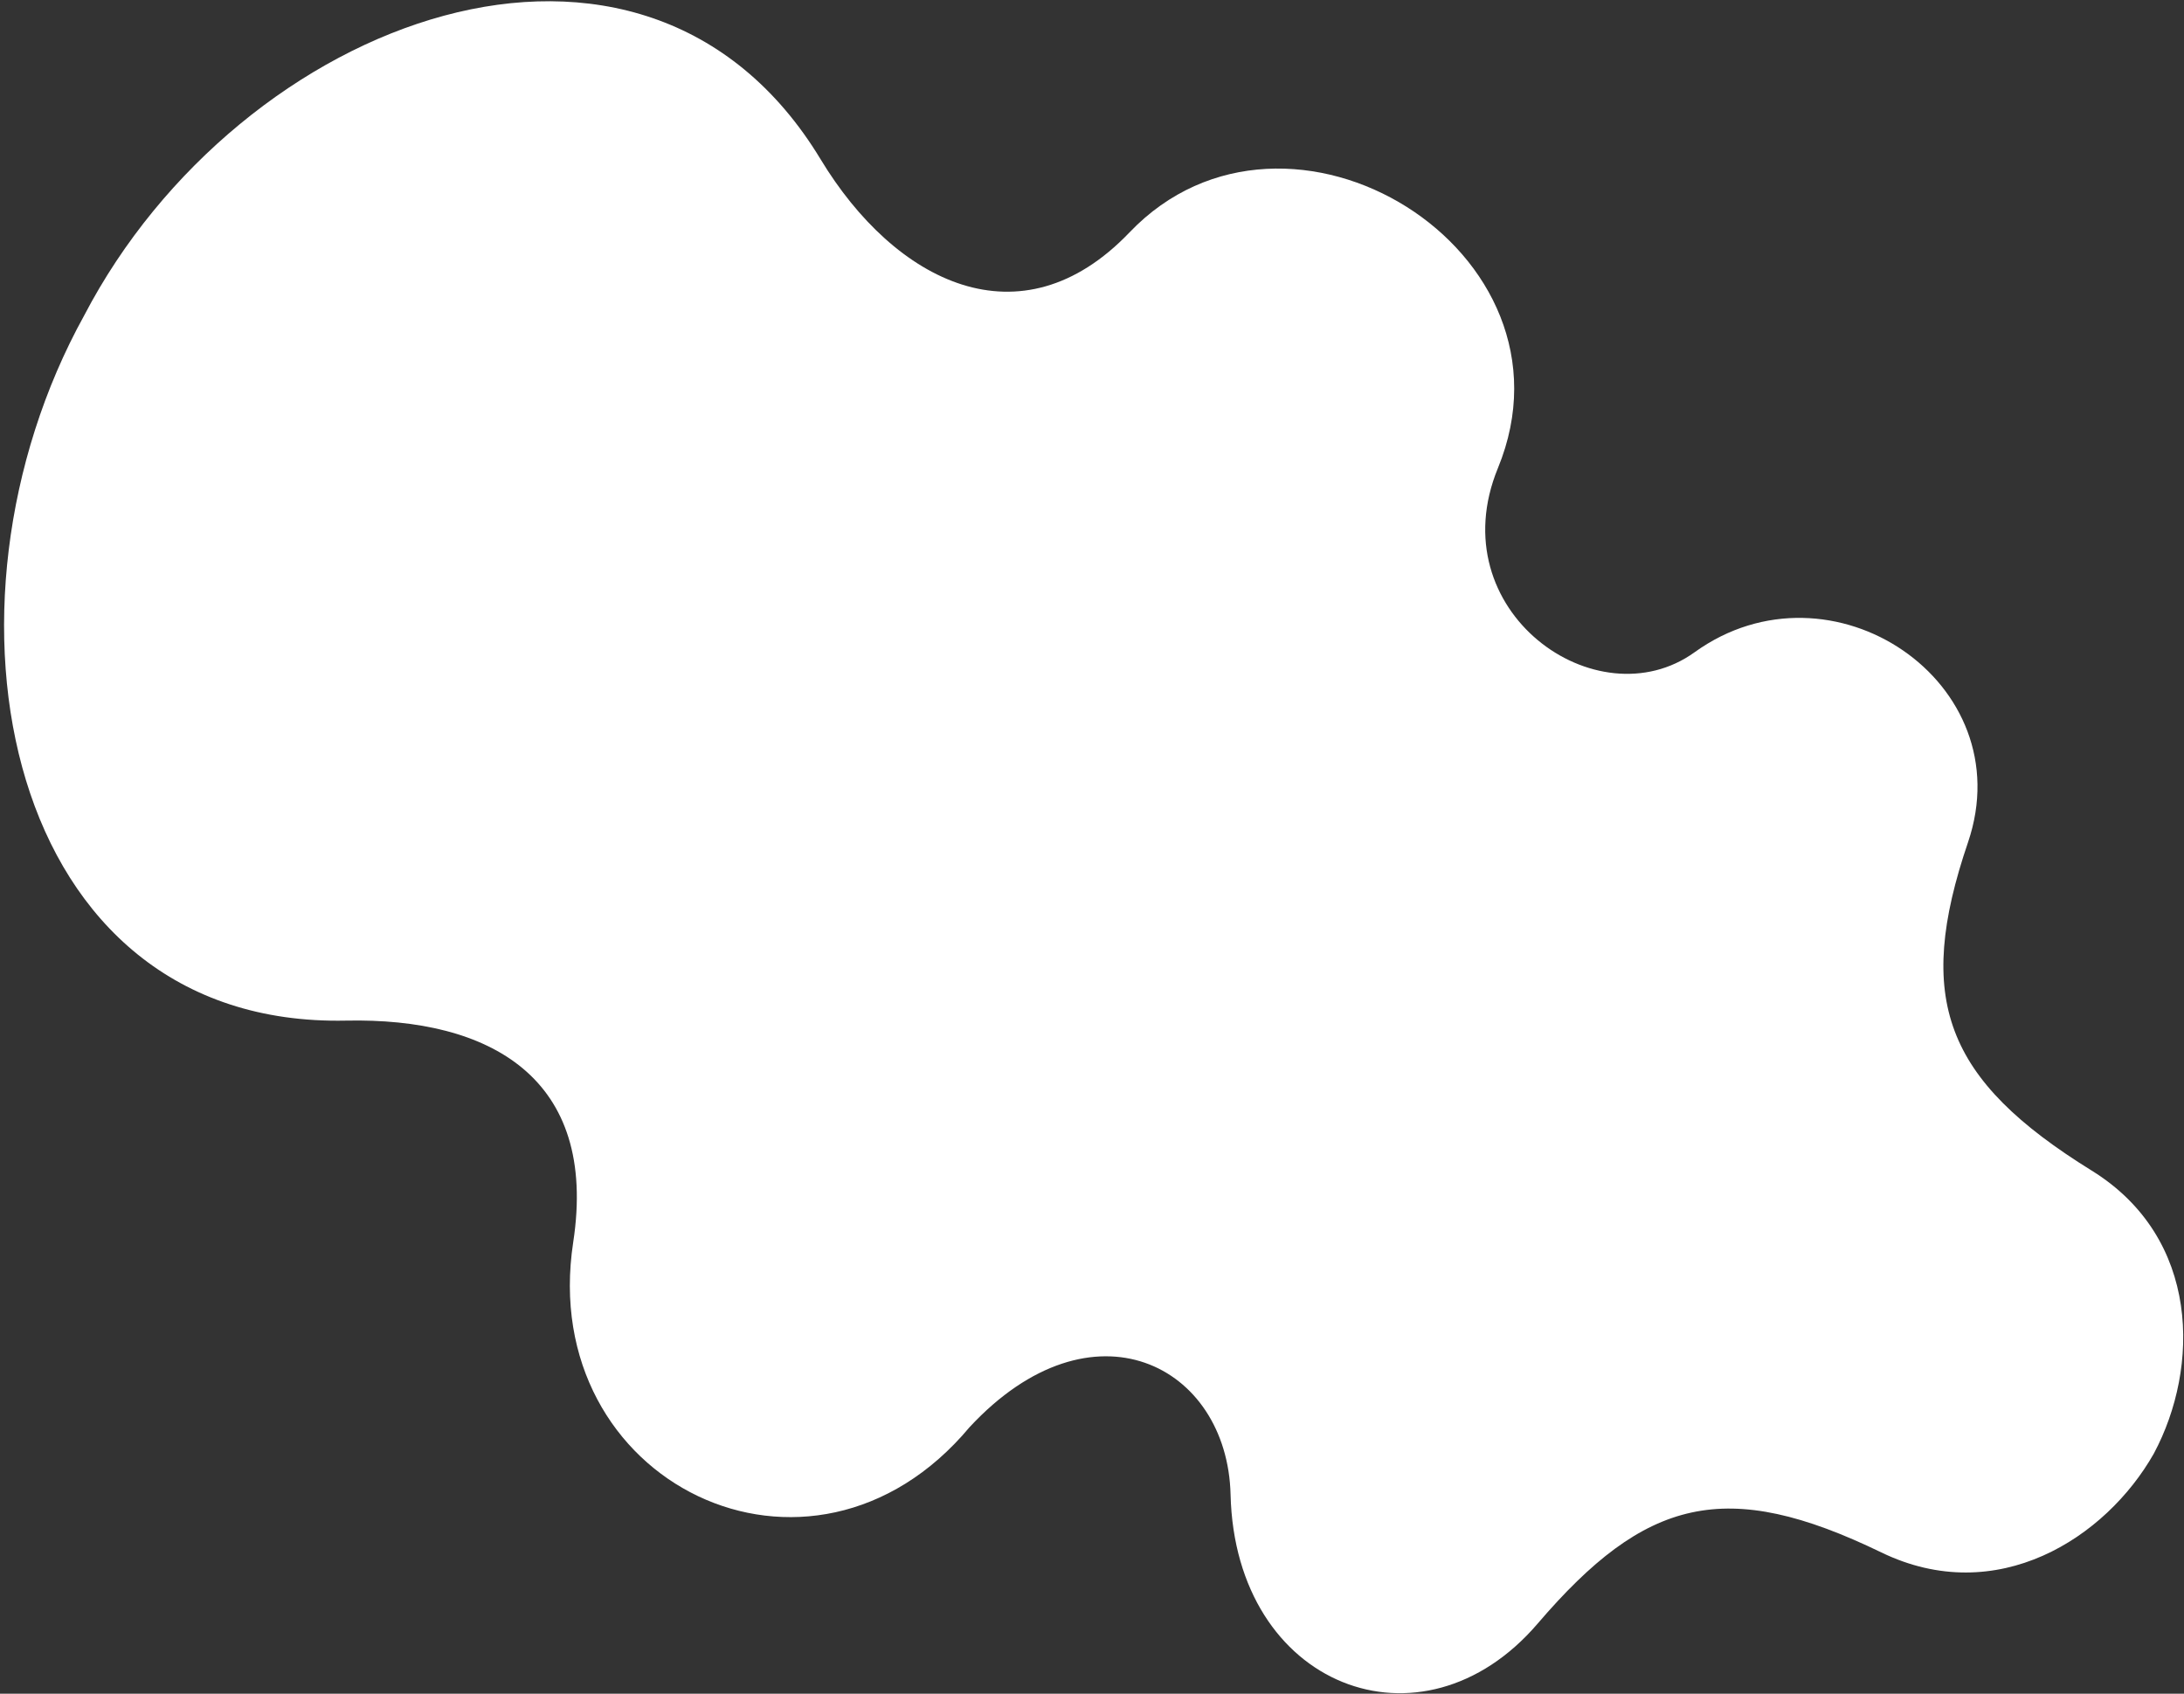 <svg width="432" height="335" viewBox="0 0 432 335" fill="none" xmlns="http://www.w3.org/2000/svg">
    <rect x="0" y="0" width="432" height="335" fill="#333333" stroke="none"/>
    <path d="M191.791 282.272C216.081 256.139 242.794 270.034 243.41 295.621C244.328 333.704 281.275 347.862 304.145 321.142C325.465 296.232 341.346 292.137 372.143 307.062C394.973 318.125 416.535 304.238 426.023 287.522L426.051 287.469C435.111 270.517 435.317 244.889 413.748 231.538C384.649 213.529 378.716 197.623 389.274 166.613C400.041 134.992 362.238 109.529 335.198 129.007C315.893 142.914 284.693 120.82 296.293 92.581C313.941 49.622 254.7 13.246 223.425 45.961C201.898 68.48 177.013 55.802 162.316 31.503C127.23 -26.507 47.379 3.468 16.652 62.397C-15.301 120.182 0.631 203.293 68.46 201.869C96.871 201.274 118.364 213.139 113.381 245.712C106.102 293.278 160.388 319.87 191.792 282.271L191.791 282.272Z" fill="white"/>
</svg>